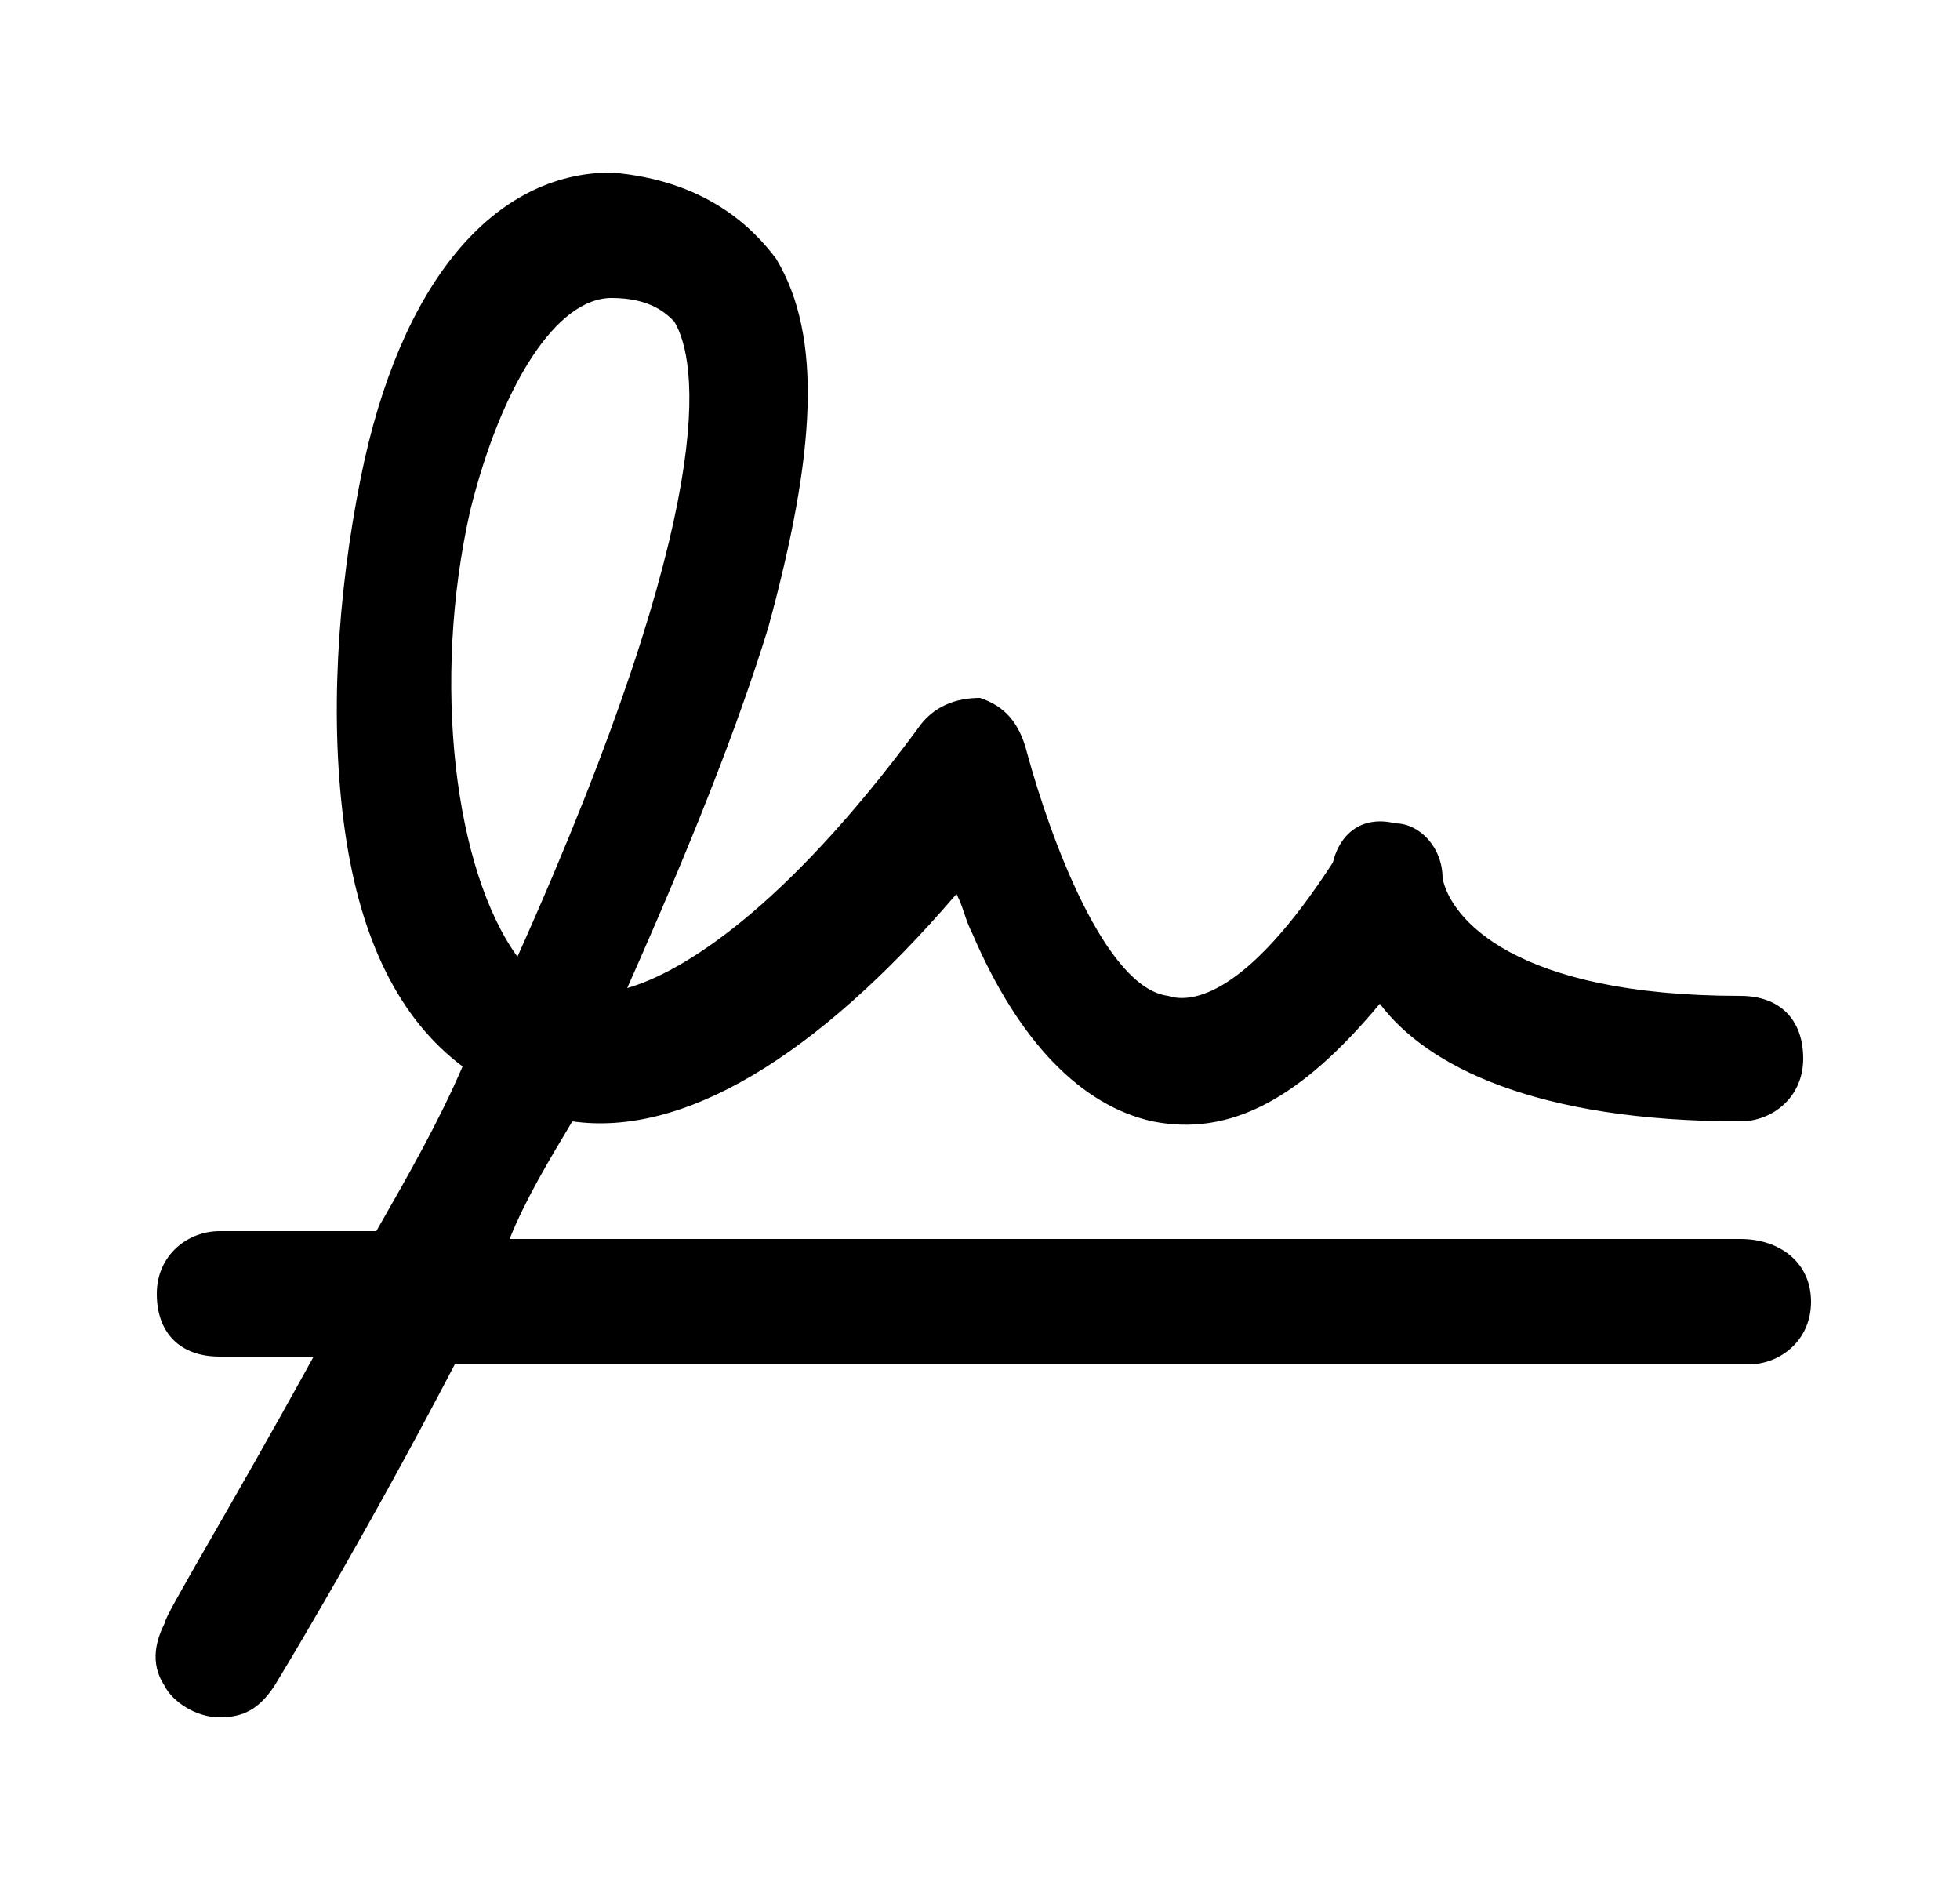 <svg xmlns="http://www.w3.org/2000/svg" xmlns:xlink="http://www.w3.org/1999/xlink" id="Layer_1" x="0px" y="0px" viewBox="0 0 25 24" style="enable-background:new 0 0 25 24;" xml:space="preserve"><style type="text/css">	.st0{fill-rule:evenodd;clip-rule:evenodd;}</style><g>	<path class="st0" d="M22.2,15.8H6.5c0.2-0.5,0.5-1,0.8-1.5c1.4,0.2,3.1-0.8,4.9-2.9c0.1,0.2,0.1,0.3,0.2,0.5  c0.6,1.4,1.4,2.2,2.3,2.4c1,0.2,1.9-0.3,2.9-1.5c0.6,0.8,2,1.5,4.6,1.5c0.4,0,0.8-0.3,0.8-0.8s-0.3-0.8-0.8-0.8  c-2.9,0-3.7-1-3.8-1.5c0-0.4-0.3-0.7-0.6-0.7c-0.4-0.1-0.7,0.1-0.8,0.5c-1.1,1.7-1.8,1.8-2.1,1.7c-0.8-0.1-1.5-2-1.8-3.1  C13,9.2,12.8,9,12.5,8.9c-0.3,0-0.6,0.1-0.8,0.4c-1.7,2.3-3,3.1-3.7,3.3c0.8-1.8,1.4-3.3,1.8-4.6c0.6-2.2,0.7-3.7,0.1-4.7  C9.6,2.9,9,2.3,7.8,2.2l0,0c-1.5,0-2.7,1.4-3.2,3.9c-0.3,1.5-0.4,3.1-0.2,4.5c0.2,1.4,0.7,2.4,1.5,3c-0.3,0.7-0.7,1.4-1.1,2.1h-2  C2.4,15.7,2,16,2,16.5s0.3,0.8,0.8,0.8H4c-1.1,2-1.9,3.3-1.9,3.4c-0.1,0.2-0.2,0.5,0,0.8c0.1,0.2,0.4,0.4,0.7,0.4s0.5-0.1,0.7-0.4  c0,0,1.1-1.8,2.3-4.1h16.5c0.4,0,0.8-0.3,0.8-0.8S22.7,15.8,22.2,15.8L22.2,15.8z M18.5,11.2L18.5,11.2L18.5,11.2z M6,6.5  c0.4-1.6,1.1-2.7,1.8-2.7c0.5,0,0.7,0.2,0.8,0.3c0.3,0.5,0.6,2.3-2,8.1C5.8,11.1,5.5,8.7,6,6.5z"></path></g></svg>